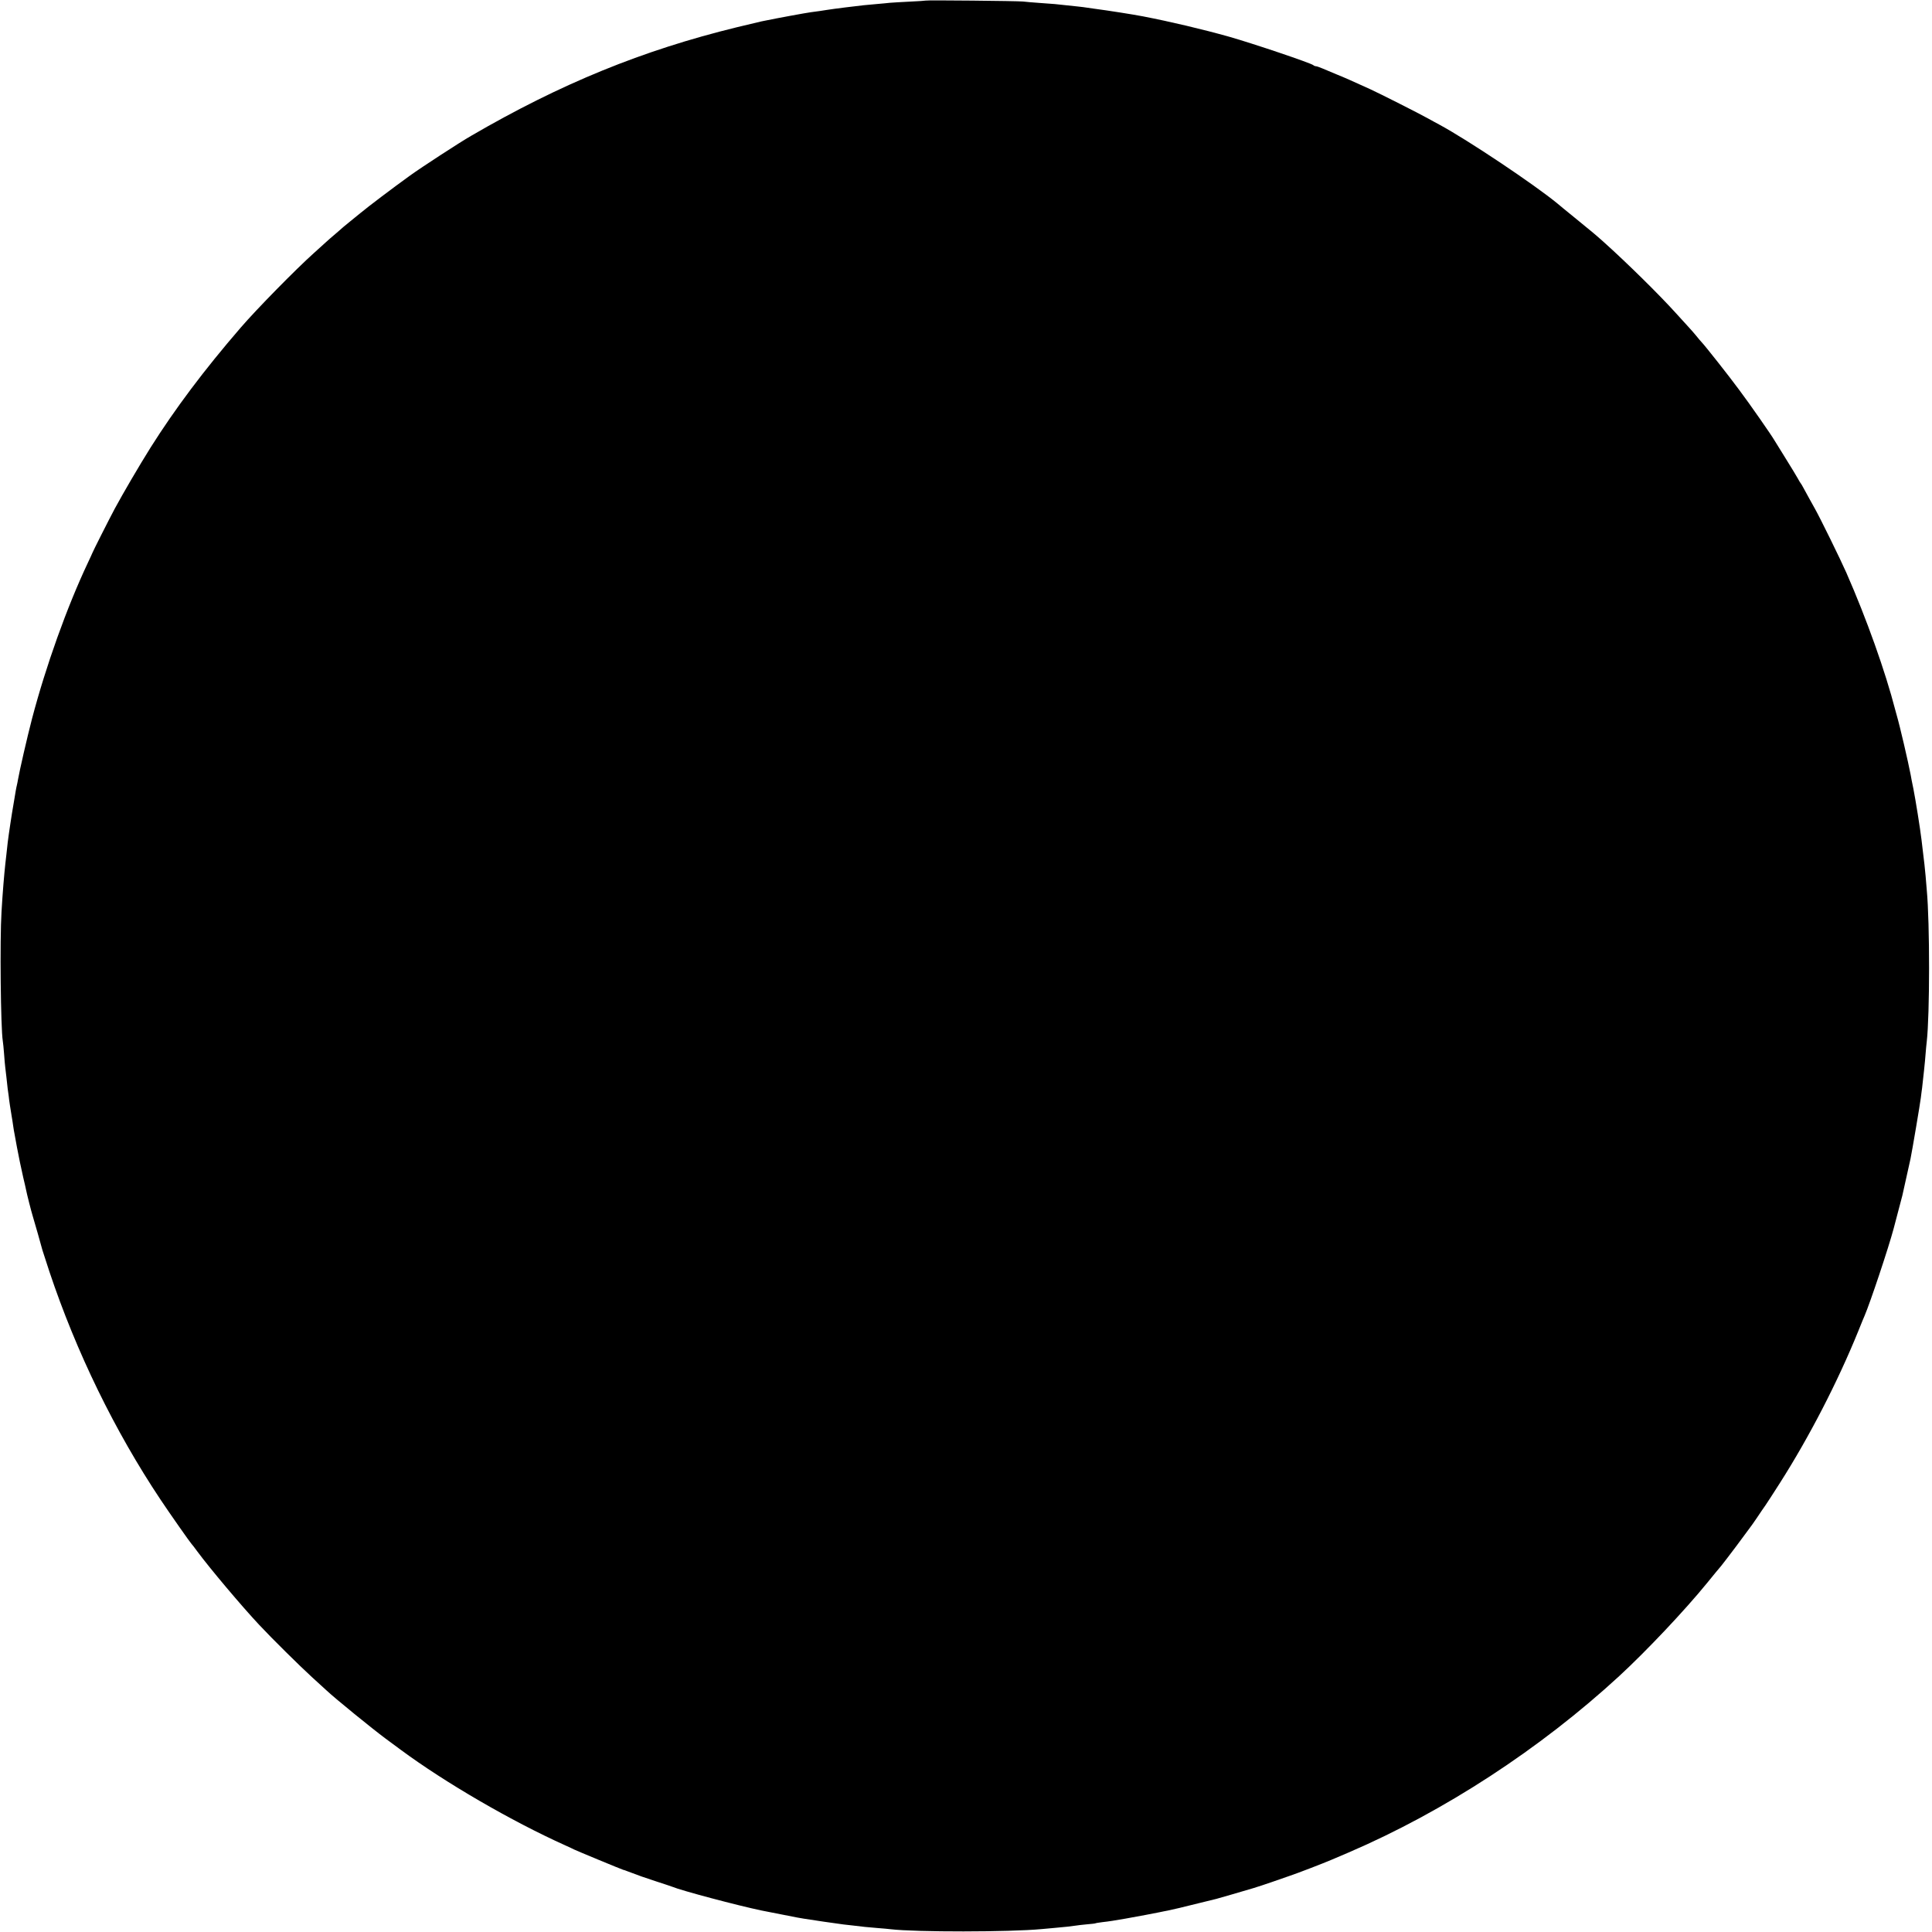 <?xml version="1.0" standalone="no"?>
<!DOCTYPE svg PUBLIC "-//W3C//DTD SVG 20010904//EN"
 "http://www.w3.org/TR/2001/REC-SVG-20010904/DTD/svg10.dtd">
<svg version="1.0" xmlns="http://www.w3.org/2000/svg"
 width="1663pt" height="1663pt" viewBox="0 0 1663 1663"
 preserveAspectRatio="xMidYMid meet">
<g transform="translate(0,1663) scale(0.1,-0.1)"
fill="#000000" stroke="none">
<path d="M7968 16625 c-1 -1 -64 -6 -138 -9 -74 -4 -151 -8 -170 -10 -19 -2
-66 -7 -105 -10 -38 -4 -92 -9 -120 -11 -50 -5 -268 -32 -315 -40 -14 -2 -43
-6 -65 -10 -22 -3 -55 -8 -74 -10 -40 -5 -305 -54 -381 -70 -14 -3 -34 -7 -45
-9 -11 -2 -105 -25 -210 -50 -815 -199 -1518 -486 -2291 -936 -96 -55 -429
-272 -523 -340 -158 -114 -360 -267 -430 -325 -20 -17 -58 -48 -86 -70 -27
-22 -52 -42 -55 -45 -3 -3 -34 -30 -69 -60 -36 -30 -74 -64 -86 -75 -12 -11
-59 -54 -105 -95 -155 -139 -491 -481 -628 -640 -317 -367 -566 -700 -775
-1031 -101 -161 -237 -394 -310 -529 -47 -88 -190 -371 -192 -380 -1 -3 -18
-41 -39 -85 -180 -381 -361 -888 -480 -1340 -42 -161 -108 -449 -121 -525 -3
-19 -8 -42 -10 -50 -2 -8 -7 -31 -10 -50 -3 -19 -10 -60 -15 -90 -16 -93 -19
-113 -30 -185 -5 -38 -12 -81 -14 -95 -4 -25 -14 -104 -21 -176 -2 -21 -6 -57
-9 -79 -10 -91 -23 -244 -33 -415 -15 -241 -7 -1000 11 -1110 3 -14 7 -63 11
-110 3 -47 8 -98 10 -115 2 -16 7 -55 10 -85 3 -30 8 -75 11 -100 4 -25 7 -54
9 -65 3 -33 16 -117 25 -170 5 -27 11 -68 14 -90 3 -22 8 -51 11 -65 4 -23 11
-59 21 -115 11 -62 38 -190 54 -260 11 -44 21 -91 24 -105 7 -37 46 -190 57
-225 11 -35 79 -273 84 -295 2 -8 29 -91 60 -185 232 -694 563 -1373 958
-1965 75 -113 257 -372 266 -380 4 -3 26 -32 50 -65 108 -146 382 -471 530
-629 113 -121 349 -354 455 -451 60 -55 117 -107 126 -115 72 -68 394 -330
510 -416 30 -22 89 -65 130 -96 384 -284 955 -615 1415 -822 33 -15 68 -31 77
-36 19 -10 408 -171 423 -175 6 -1 19 -5 30 -10 99 -38 156 -58 255 -90 63
-20 124 -41 135 -45 78 -33 564 -162 770 -205 53 -11 282 -56 305 -60 14 -2
40 -7 58 -10 52 -9 293 -44 342 -50 25 -3 61 -7 80 -9 69 -9 136 -16 215 -22
44 -3 93 -8 110 -10 221 -26 1023 -25 1300 1 22 2 72 7 110 10 86 7 152 15
185 20 14 3 57 7 95 11 39 3 72 7 75 9 3 2 30 6 60 10 49 5 118 16 197 30 113
20 255 47 293 55 25 5 56 12 70 14 53 11 130 29 265 63 77 19 147 36 155 38
19 5 234 67 320 93 36 11 106 34 155 51 50 18 122 42 161 56 61 20 291 109
349 134 11 5 81 35 155 66 823 354 1647 891 2329 1519 233 215 561 562 755
800 54 67 109 133 122 148 13 15 71 92 130 170 58 79 111 150 117 158 7 8 34
47 60 85 26 39 59 88 75 110 15 22 71 108 123 190 253 397 498 872 674 1306
25 63 50 123 55 134 48 112 205 581 250 750 17 63 71 271 75 285 8 35 64 287
70 315 14 67 83 475 89 526 4 30 8 68 11 85 8 68 26 233 30 294 3 36 7 83 10
105 26 230 27 1017 0 1305 -2 30 -7 84 -10 120 -3 36 -8 81 -10 100 -2 19 -6
53 -9 75 -3 22 -10 83 -16 135 -12 101 -52 349 -70 440 -12 59 -18 87 -24 123
-20 105 -93 421 -120 512 -2 6 -6 24 -11 40 -86 334 -248 789 -422 1185 -52
118 -227 474 -270 550 -20 36 -73 131 -102 185 -9 17 -18 32 -21 35 -3 3 -14
21 -24 40 -10 19 -58 97 -105 173 -47 75 -90 145 -96 155 -25 44 -217 320
-306 438 -85 116 -294 380 -323 410 -6 6 -26 29 -44 52 -18 22 -45 53 -60 69
-15 16 -65 71 -112 123 -147 163 -424 436 -628 619 -79 70 -78 69 -252 211
-69 56 -134 109 -145 119 -201 165 -769 545 -1015 678 -29 15 -73 40 -99 54
-77 43 -411 212 -496 251 -163 74 -218 99 -293 129 -42 17 -96 40 -119 50 -24
10 -49 19 -56 19 -7 0 -17 4 -22 9 -20 18 -521 187 -725 245 -232 65 -503 129
-740 175 -82 16 -305 51 -420 66 -25 3 -56 8 -70 10 -21 4 -98 12 -270 30 -19
2 -80 6 -135 10 -55 4 -118 9 -140 12 -48 5 -832 13 -837 8z"/>
</g>
</svg>
